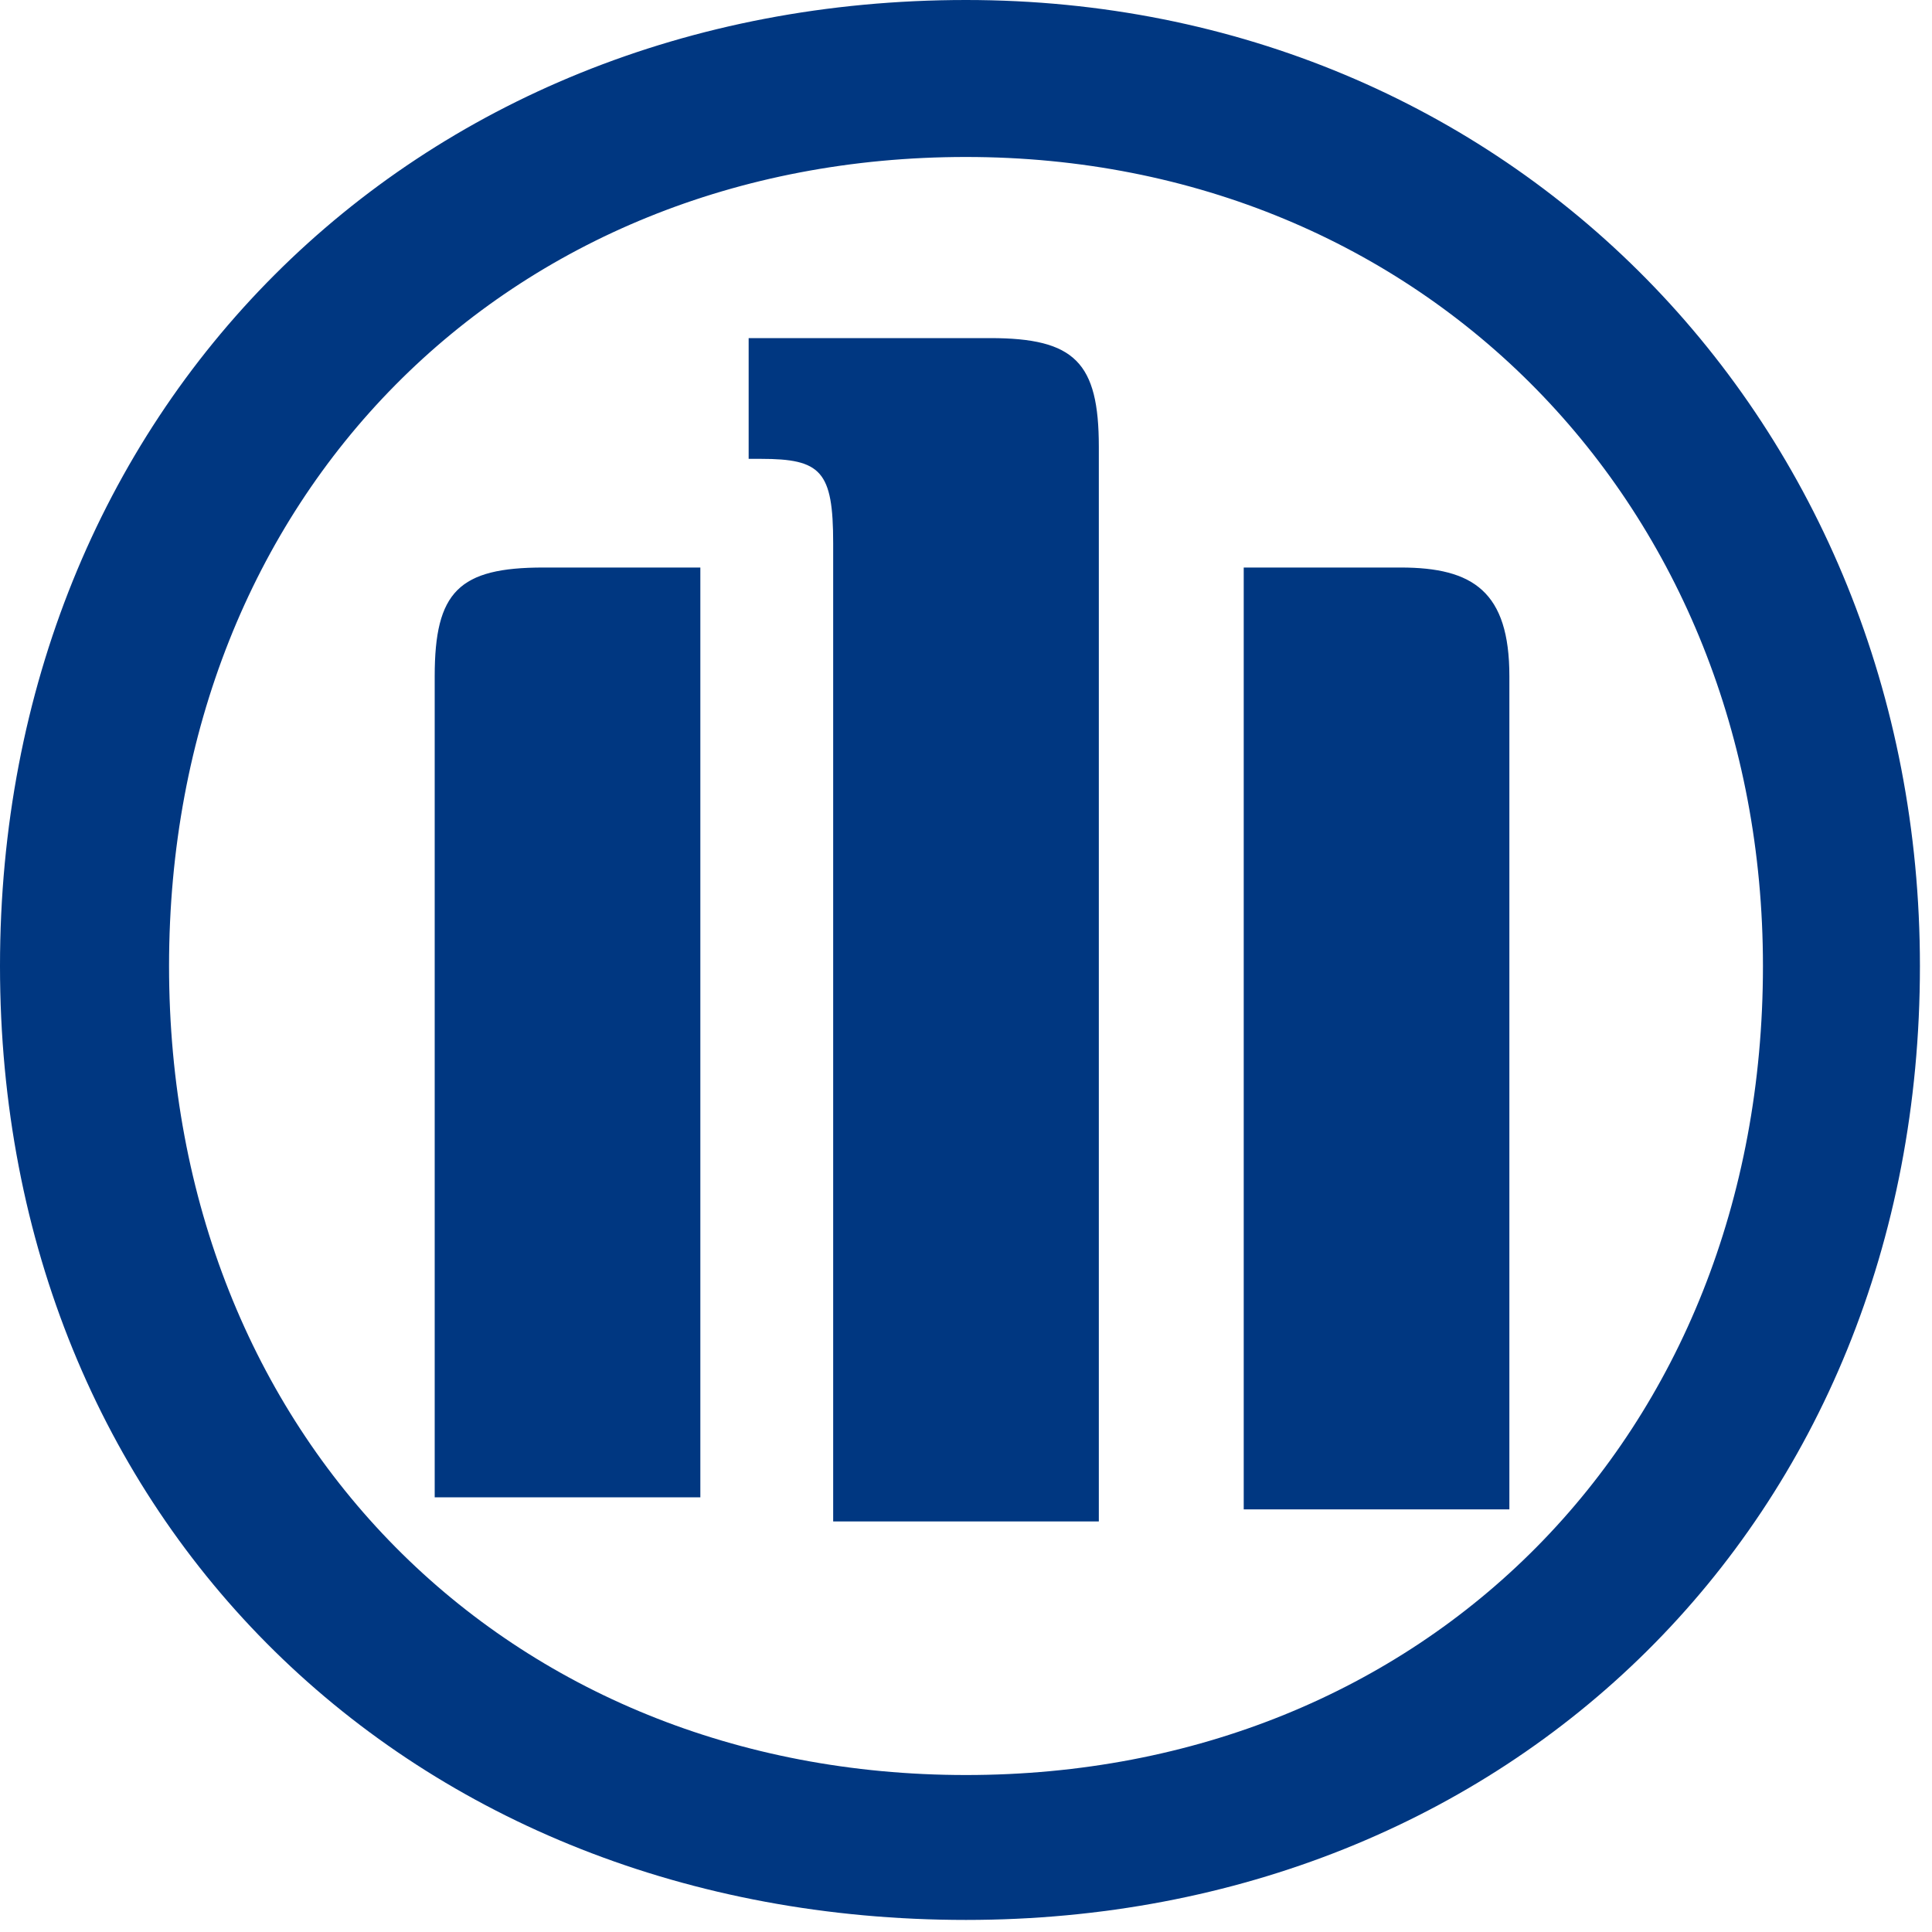 <?xml version="1.0" encoding="utf-8"?>
<!-- Generator: Adobe Illustrator 25.1.0, SVG Export Plug-In . SVG Version: 6.00 Build 0)  -->
<svg version="1.1" id="Warstwa_1" xmlns="http://www.w3.org/2000/svg" xmlns:xlink="http://www.w3.org/1999/xlink" x="0px" y="0px"
	 viewBox="0 0 16 16" style="enable-background:new 0 0 16 16;" xml:space="preserve">
<style type="text/css">
	.st0{fill:#003781;}
</style>
<g>
	<path class="st0" d="M15.9,8c0-4.5-3.4-8-7.9-8c-4.6,0-8,3.4-8,8c0,4.6,3.4,7.9,8,7.9C12.5,15.9,15.9,12.6,15.9,8 M14.6,8
		c0,3.9-2.8,6.7-6.6,6.7c-3.8,0-6.6-2.8-6.6-6.7c0-3.9,2.8-6.7,6.6-6.7C11.8,1.3,14.6,4.2,14.6,8 M5.8,12.5V4.7H4.5
		c-0.7,0-0.9,0.2-0.9,0.9v6.8H5.8z M10.2,12.5h2.3V5.6c0-0.7-0.3-0.9-0.9-0.9h-1.3V12.5z M9.1,12.5V3.7c0-0.7-0.2-0.9-0.9-0.9H6.2v1
		h0.1c0.5,0,0.6,0.1,0.6,0.7v8.1H9.1z"/>
</g>
</svg>
